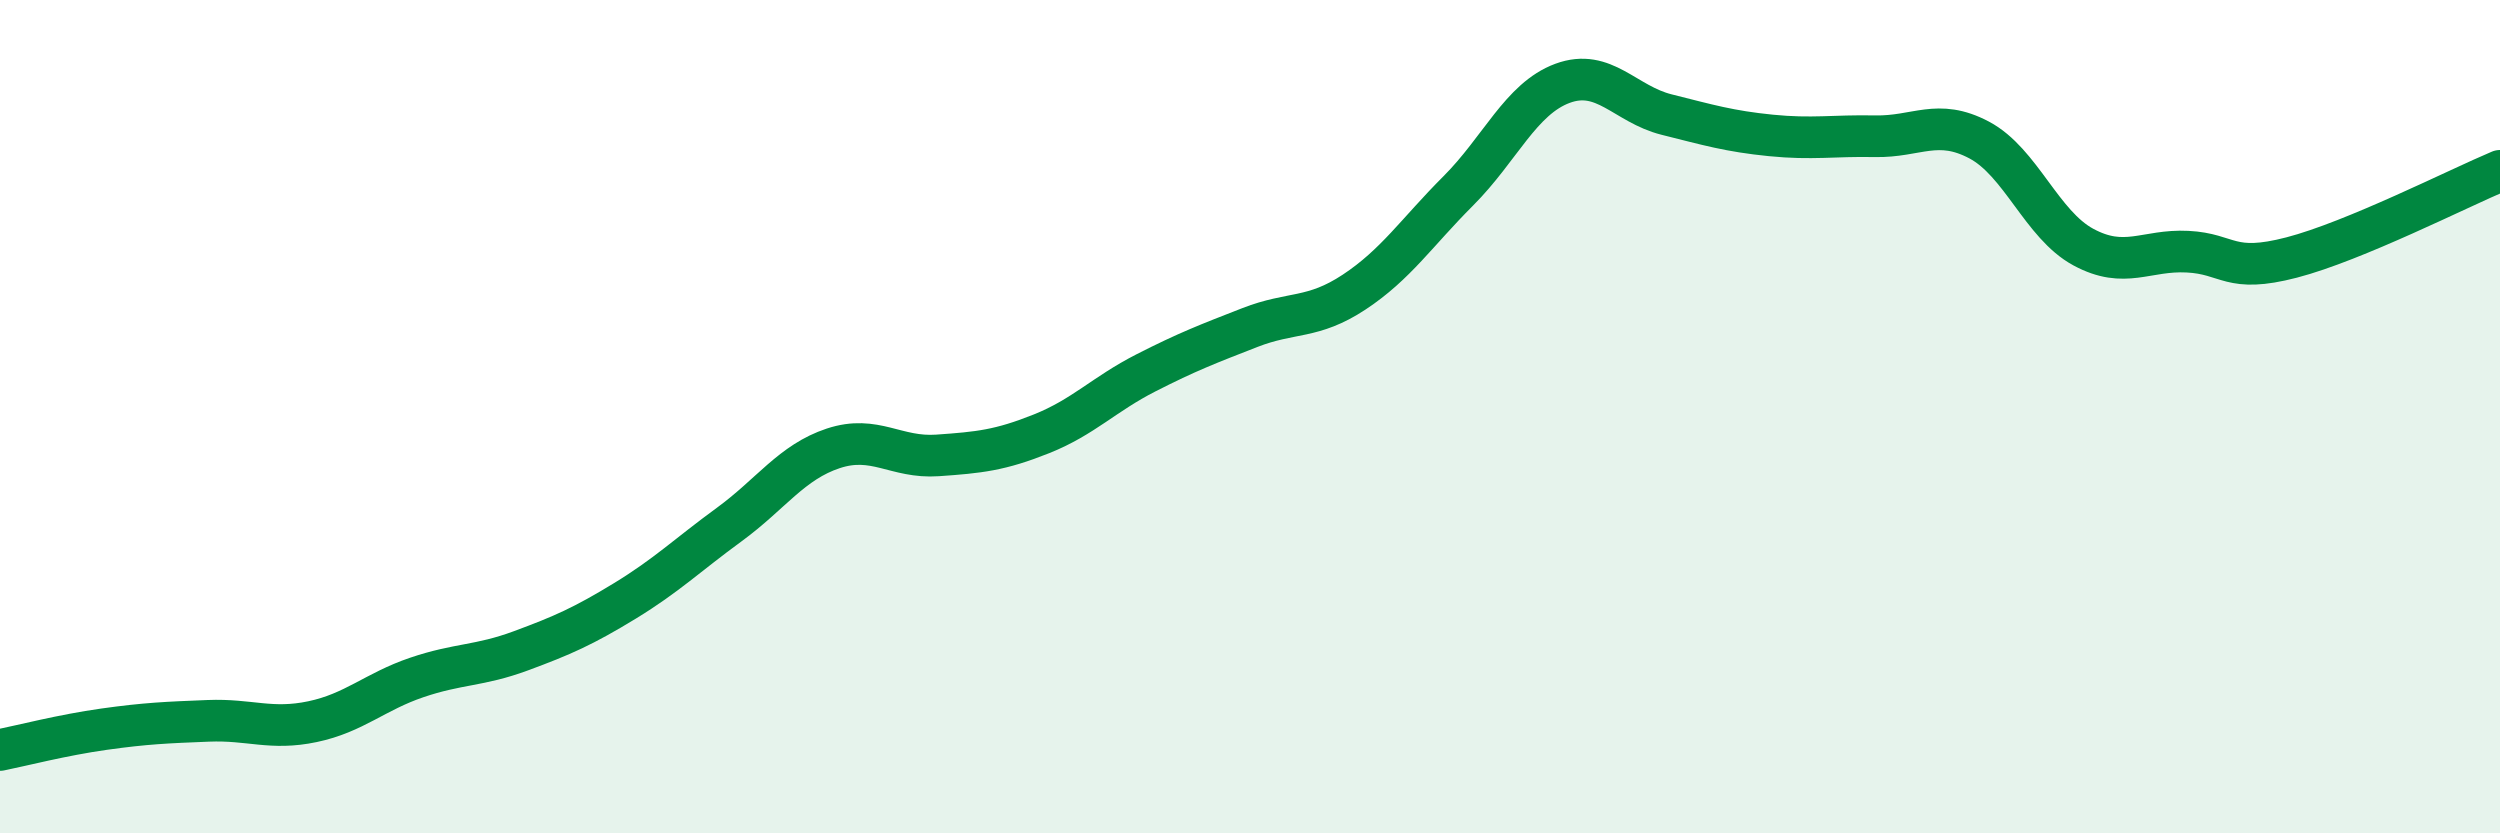 
    <svg width="60" height="20" viewBox="0 0 60 20" xmlns="http://www.w3.org/2000/svg">
      <path
        d="M 0,18 C 0.5,17.9 1.5,17.64 2.5,17.5 C 3.5,17.36 4,17.34 5,17.3 C 6,17.26 6.5,17.53 7.5,17.32 C 8.5,17.11 9,16.6 10,16.26 C 11,15.92 11.5,15.99 12.5,15.62 C 13.5,15.25 14,15.03 15,14.42 C 16,13.81 16.5,13.32 17.5,12.59 C 18.5,11.86 19,11.09 20,10.76 C 21,10.43 21.5,11 22.5,10.93 C 23.5,10.86 24,10.81 25,10.41 C 26,10.01 26.5,9.46 27.5,8.95 C 28.5,8.44 29,8.25 30,7.86 C 31,7.47 31.5,7.67 32.5,7.01 C 33.5,6.35 34,5.58 35,4.58 C 36,3.58 36.5,2.37 37.5,2 C 38.5,1.63 39,2.5 40,2.75 C 41,3 41.5,3.15 42.5,3.25 C 43.5,3.35 44,3.25 45,3.27 C 46,3.29 46.5,2.83 47.5,3.36 C 48.5,3.89 49,5.39 50,5.93 C 51,6.47 51.5,5.99 52.5,6.04 C 53.5,6.09 53.5,6.57 55,6.18 C 56.5,5.79 59,4.52 60,4.1L60 20L0 20Z"
        fill="#008740"
        opacity="0.1"
        stroke-linecap="round"
        stroke-linejoin="round"
      />
      <path
        d="M 0,18 C 0.5,17.9 1.5,17.64 2.5,17.5 C 3.5,17.36 4,17.34 5,17.3 C 6,17.26 6.5,17.53 7.5,17.32 C 8.5,17.11 9,16.6 10,16.26 C 11,15.92 11.5,15.99 12.5,15.62 C 13.5,15.25 14,15.03 15,14.42 C 16,13.81 16.5,13.32 17.5,12.59 C 18.5,11.86 19,11.09 20,10.76 C 21,10.43 21.5,11 22.5,10.93 C 23.5,10.86 24,10.81 25,10.41 C 26,10.01 26.5,9.46 27.5,8.95 C 28.5,8.44 29,8.25 30,7.86 C 31,7.47 31.5,7.67 32.5,7.01 C 33.5,6.35 34,5.58 35,4.58 C 36,3.58 36.5,2.37 37.5,2 C 38.5,1.63 39,2.5 40,2.75 C 41,3 41.5,3.15 42.5,3.25 C 43.5,3.35 44,3.25 45,3.27 C 46,3.29 46.5,2.83 47.5,3.36 C 48.5,3.89 49,5.39 50,5.93 C 51,6.47 51.5,5.99 52.5,6.04 C 53.5,6.09 53.5,6.57 55,6.18 C 56.5,5.79 59,4.52 60,4.1"
        stroke="#008740"
        stroke-width="1"
        fill="none"
        stroke-linecap="round"
        stroke-linejoin="round"
      />
    </svg>
  